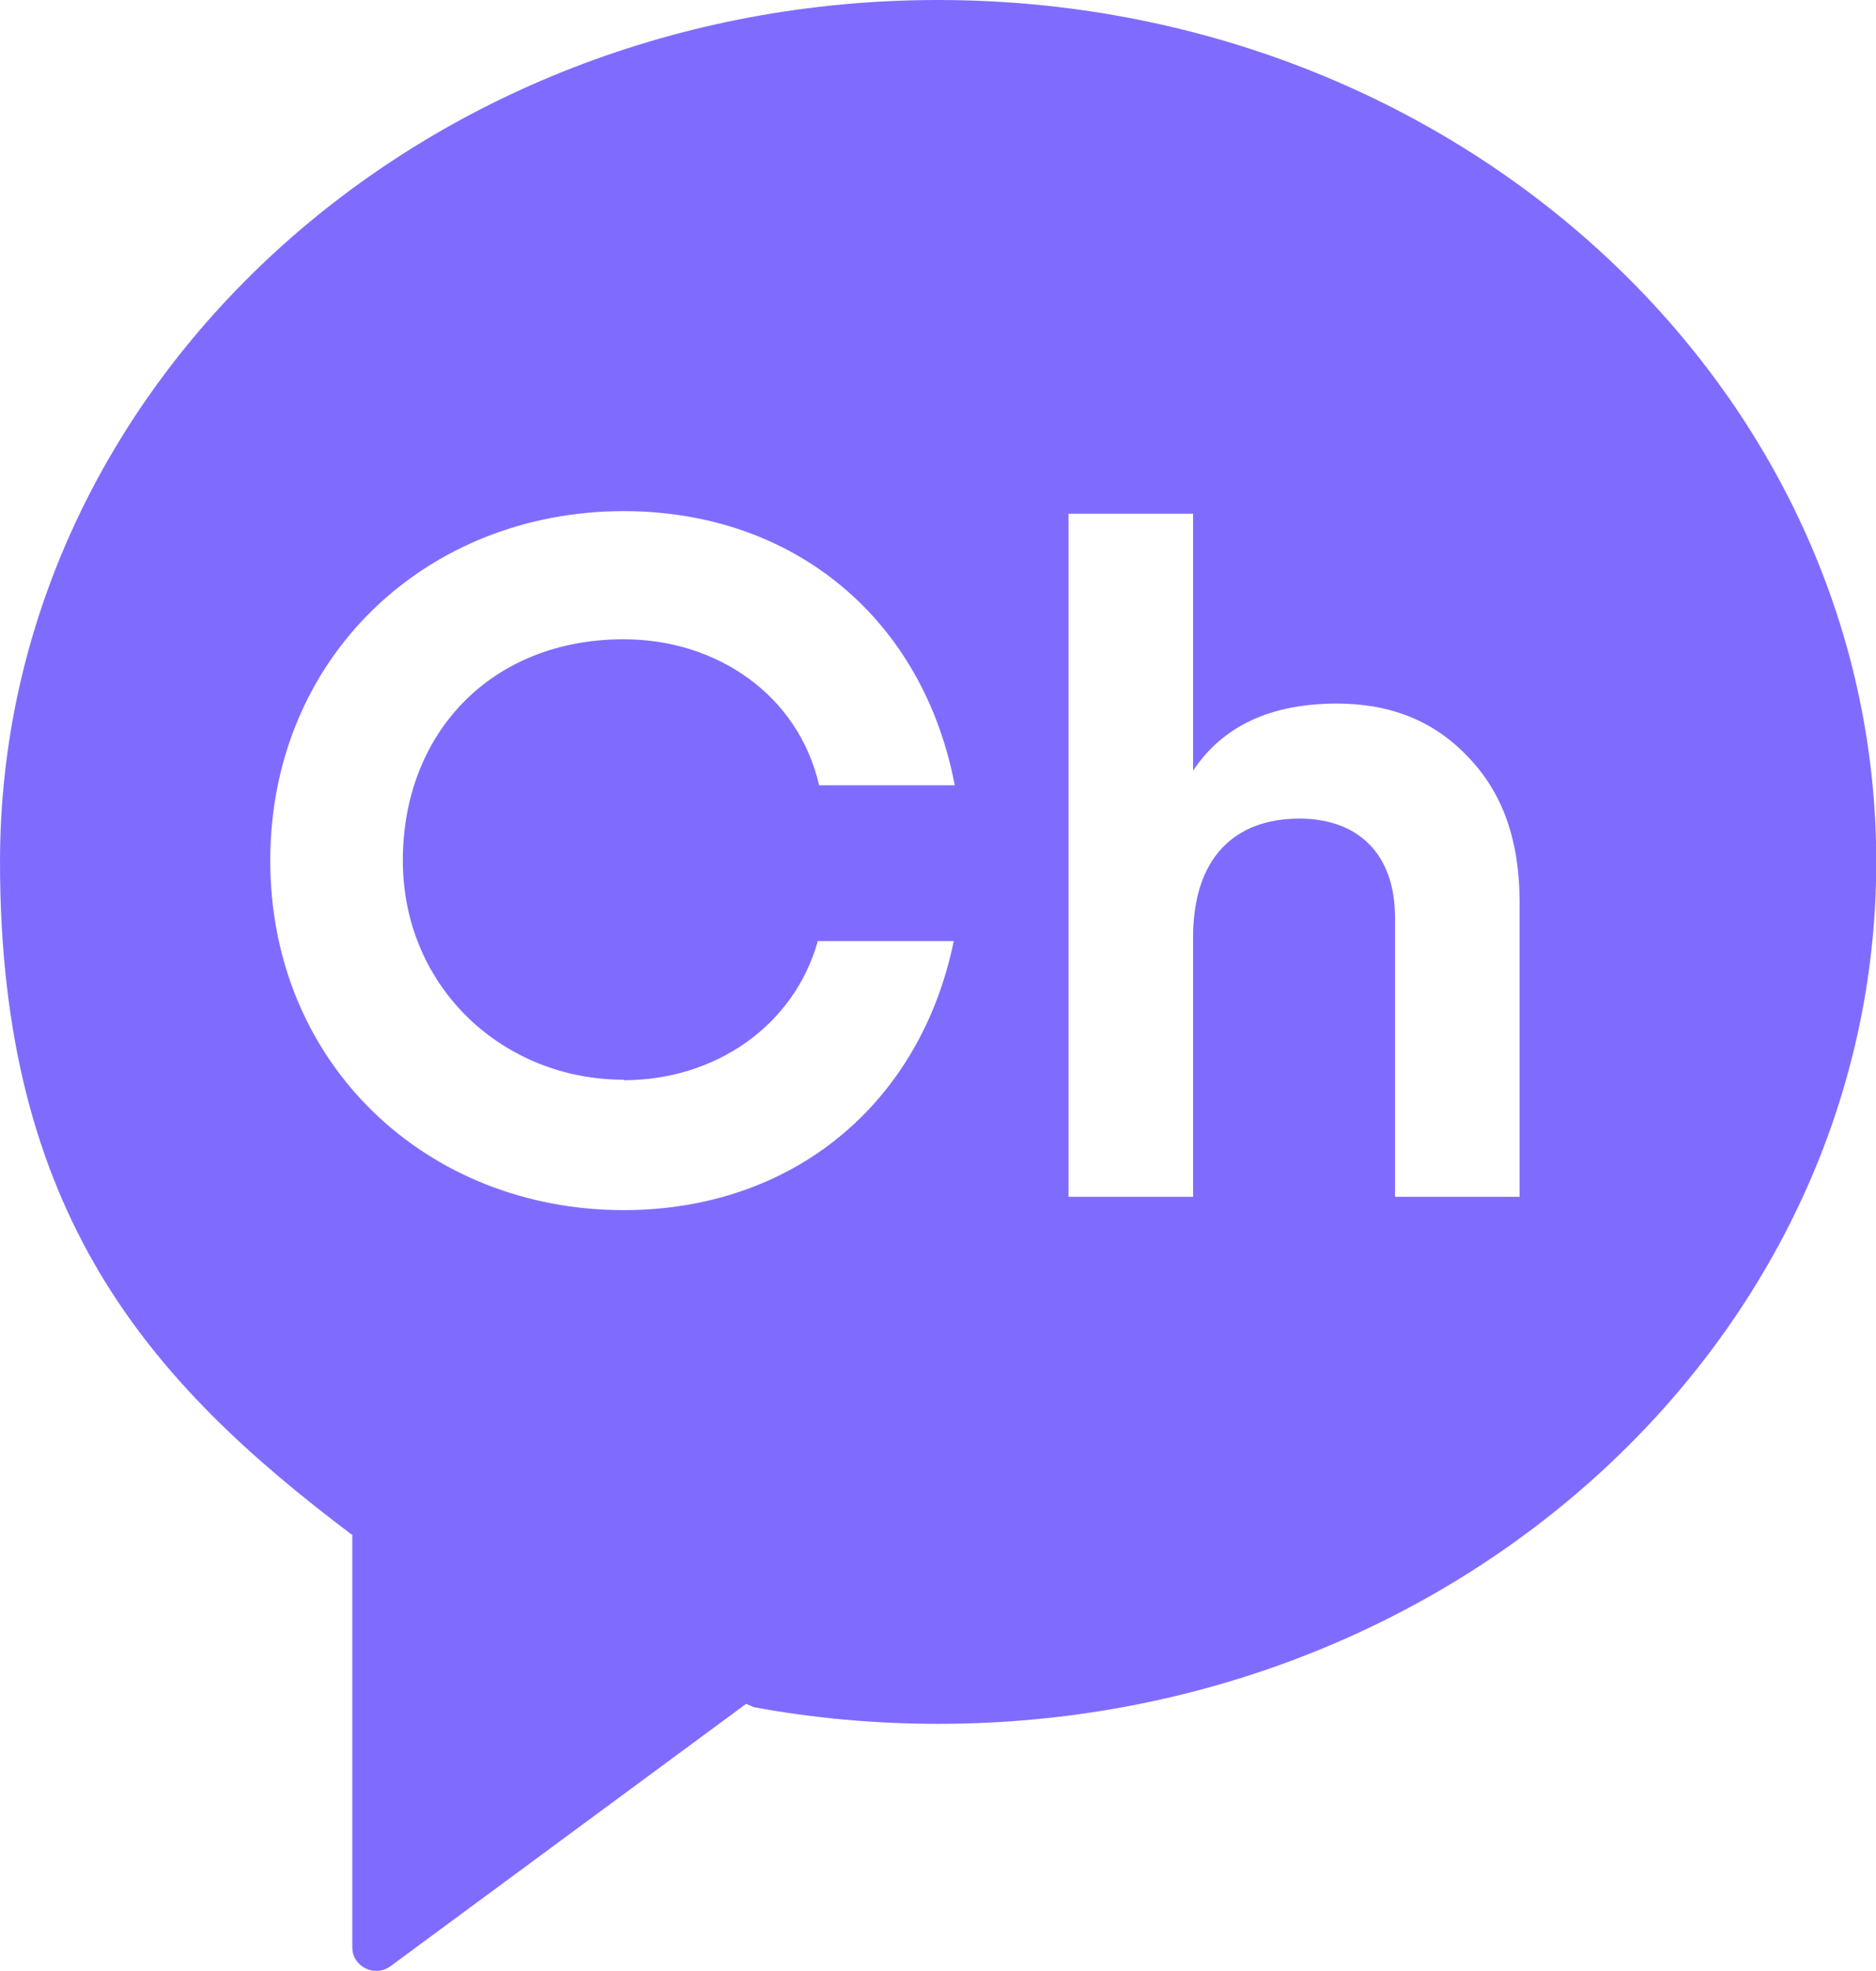 <svg width="59" height="62" viewBox="0 0 59 62" fill="none" xmlns="http://www.w3.org/2000/svg">
<g clip-path="url(#clip0_401_4092)">
<path d="M29.5 0C13.205 0 0 12.137 0 27.111C0 38.169 4.664 43.448 11.047 48.259L11.08 48.275V61.251C11.08 61.863 11.785 62.209 12.28 61.847L23.465 53.594L23.709 53.699C25.582 54.045 27.521 54.223 29.508 54.223C45.803 54.223 59.008 42.086 59.008 27.111C59.008 12.137 45.795 0 29.5 0ZM19.613 33.978C22.5 33.978 24.974 32.261 25.72 29.602H29.995C28.948 34.711 24.942 38.064 19.613 38.064C13.416 38.064 8.5 33.47 8.5 27.071C8.5 20.672 13.416 16.078 19.613 16.078C24.998 16.078 29.038 19.495 30.027 24.702H25.761C25.112 21.873 22.557 20.108 19.613 20.108C15.444 20.108 12.669 23.066 12.669 27.063C12.669 31.06 15.825 33.962 19.613 33.962M47.791 37.645H43.873V28.86C43.873 26.837 42.689 25.749 40.864 25.749C38.828 25.749 37.522 26.983 37.522 29.489V37.645H33.604V16.159H37.522V24.242C38.463 22.824 39.98 22.131 42.048 22.131C43.719 22.131 45.09 22.671 46.152 23.791C47.247 24.911 47.791 26.418 47.791 28.377V37.645Z" fill="#7F6CFF"/>
</g>
<defs>
<clipPath id="clip0_401_4092">
<rect width="59" height="62" fill="white"/>
</clipPath>
</defs>
</svg>
